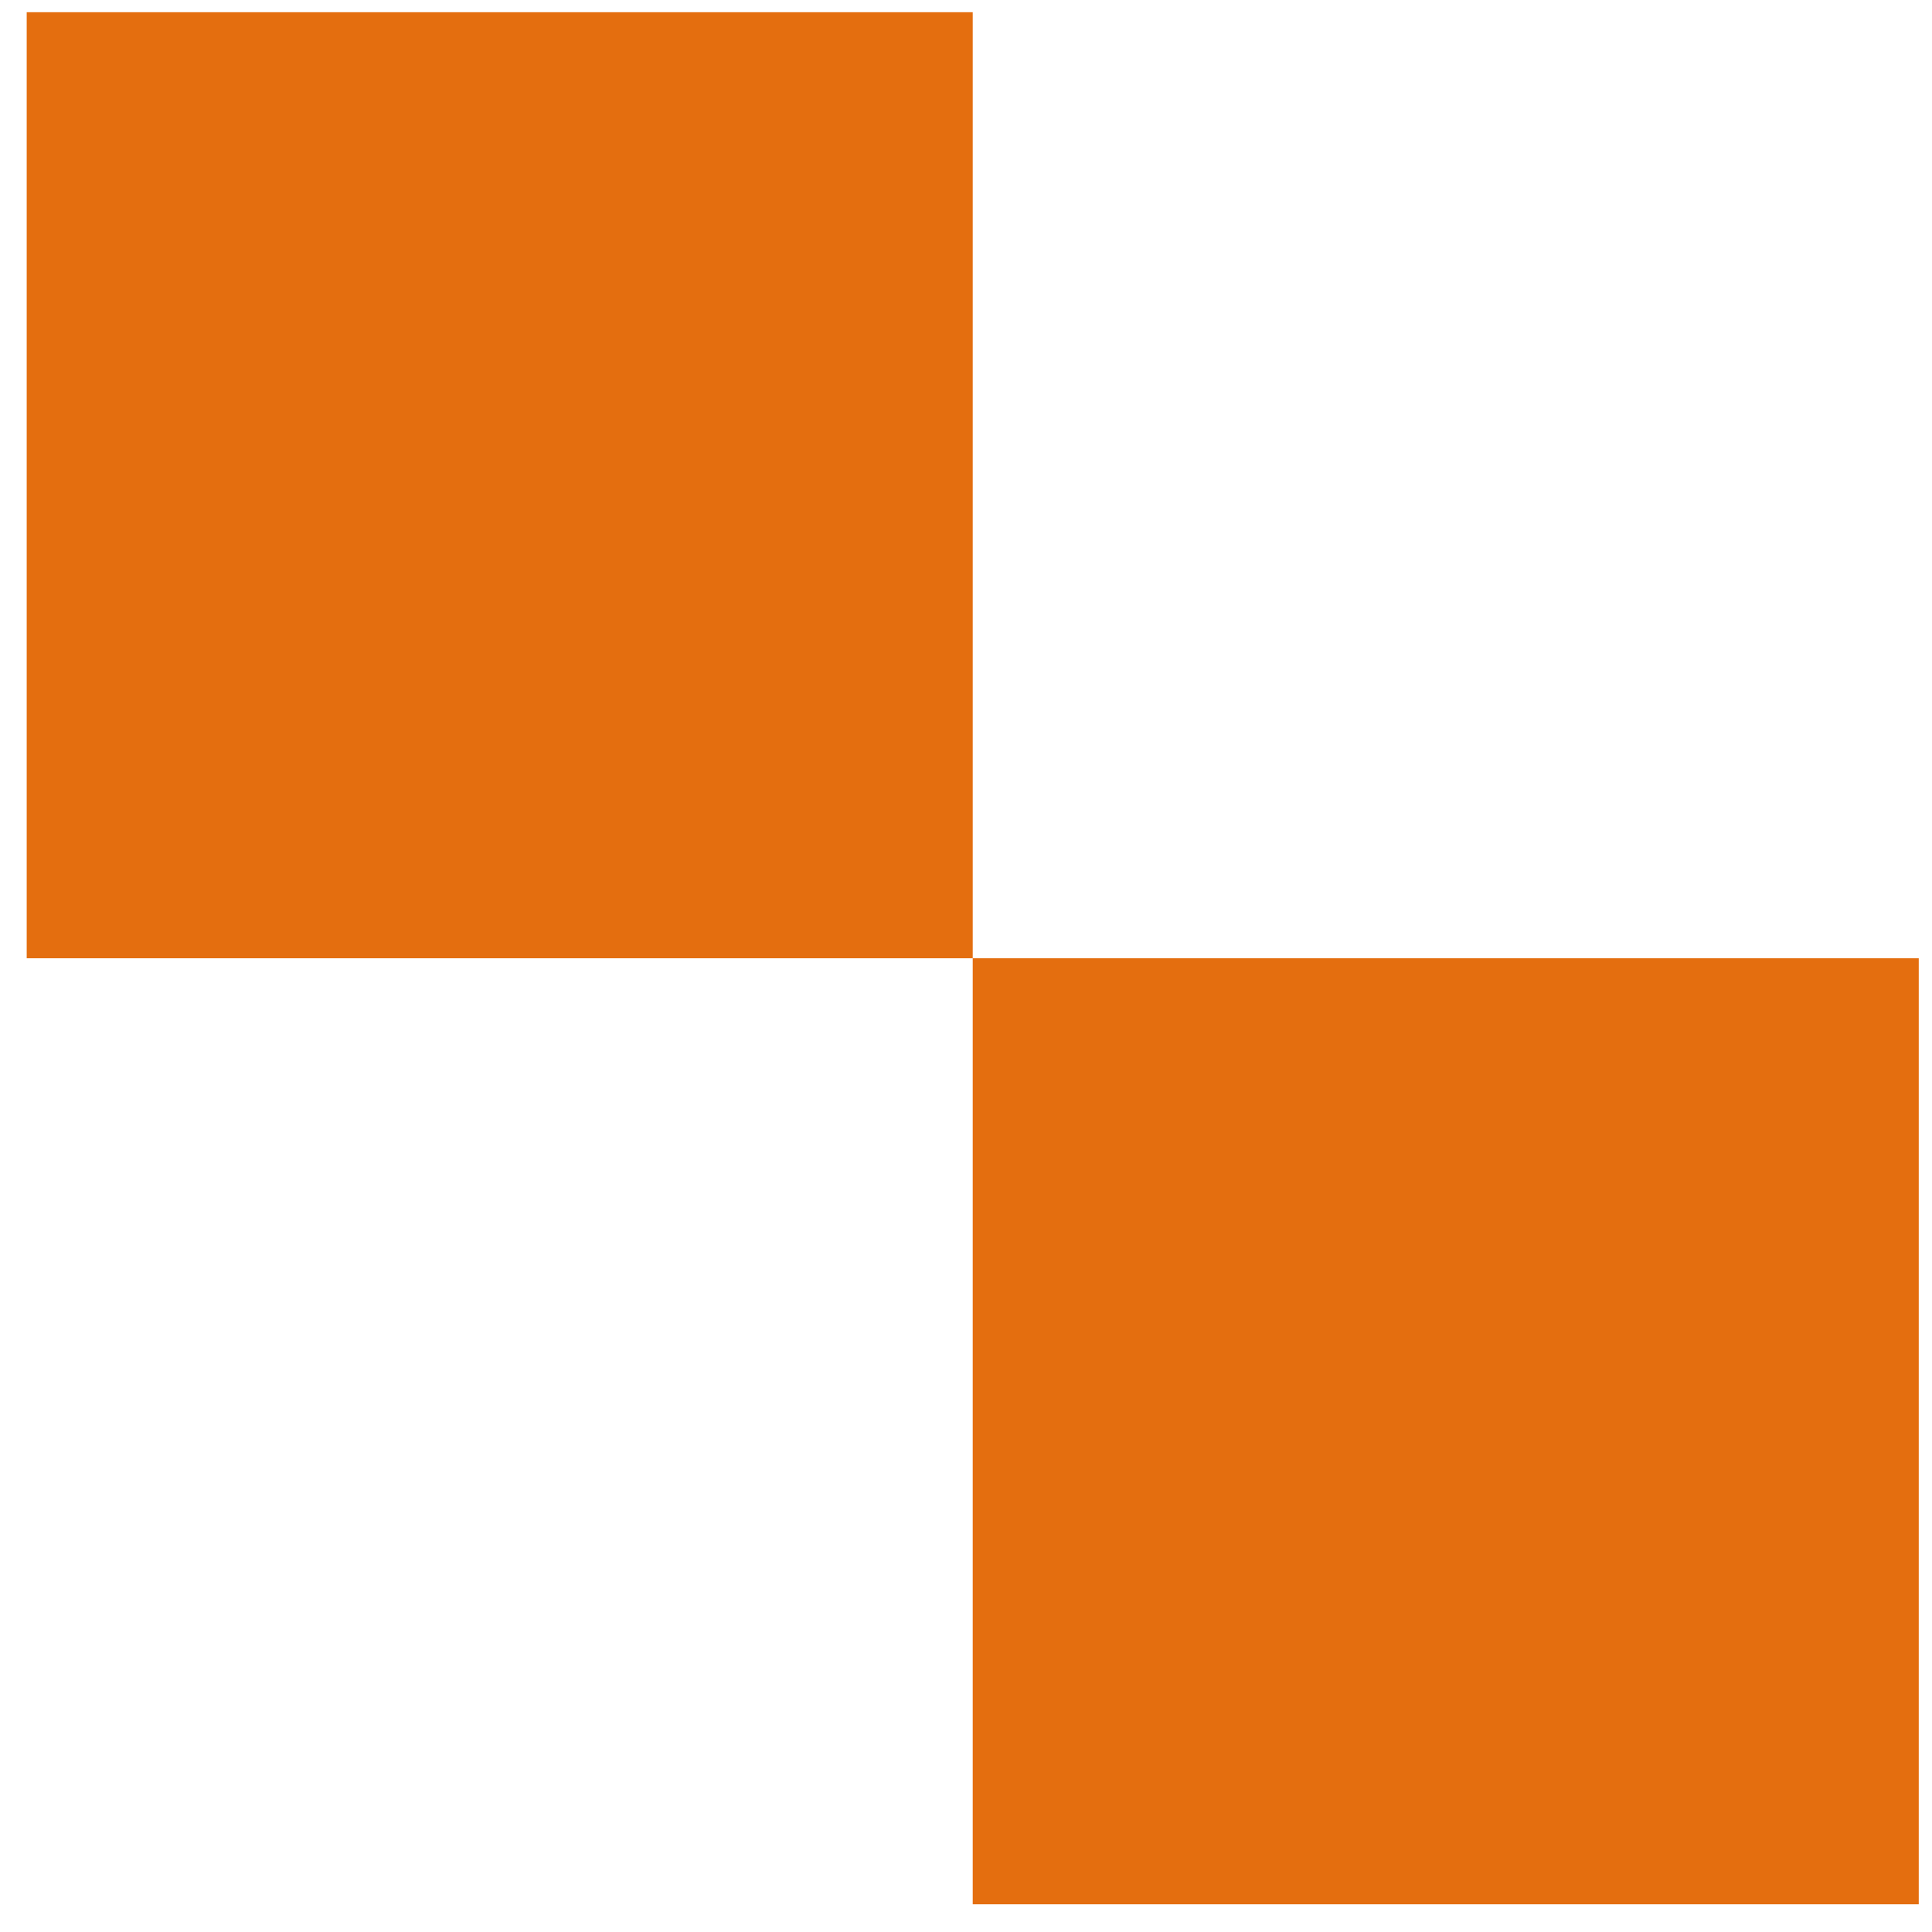 <svg xmlns="http://www.w3.org/2000/svg" width="50" height="50" viewBox="0 0 50 50"><title>Group 18</title><path fill="#E46E0F" fill-rule="evenodd" d="M25.174 24.8h24.483v24.483H25.174zM.691.316h24.483V24.8H.691z"/></svg>